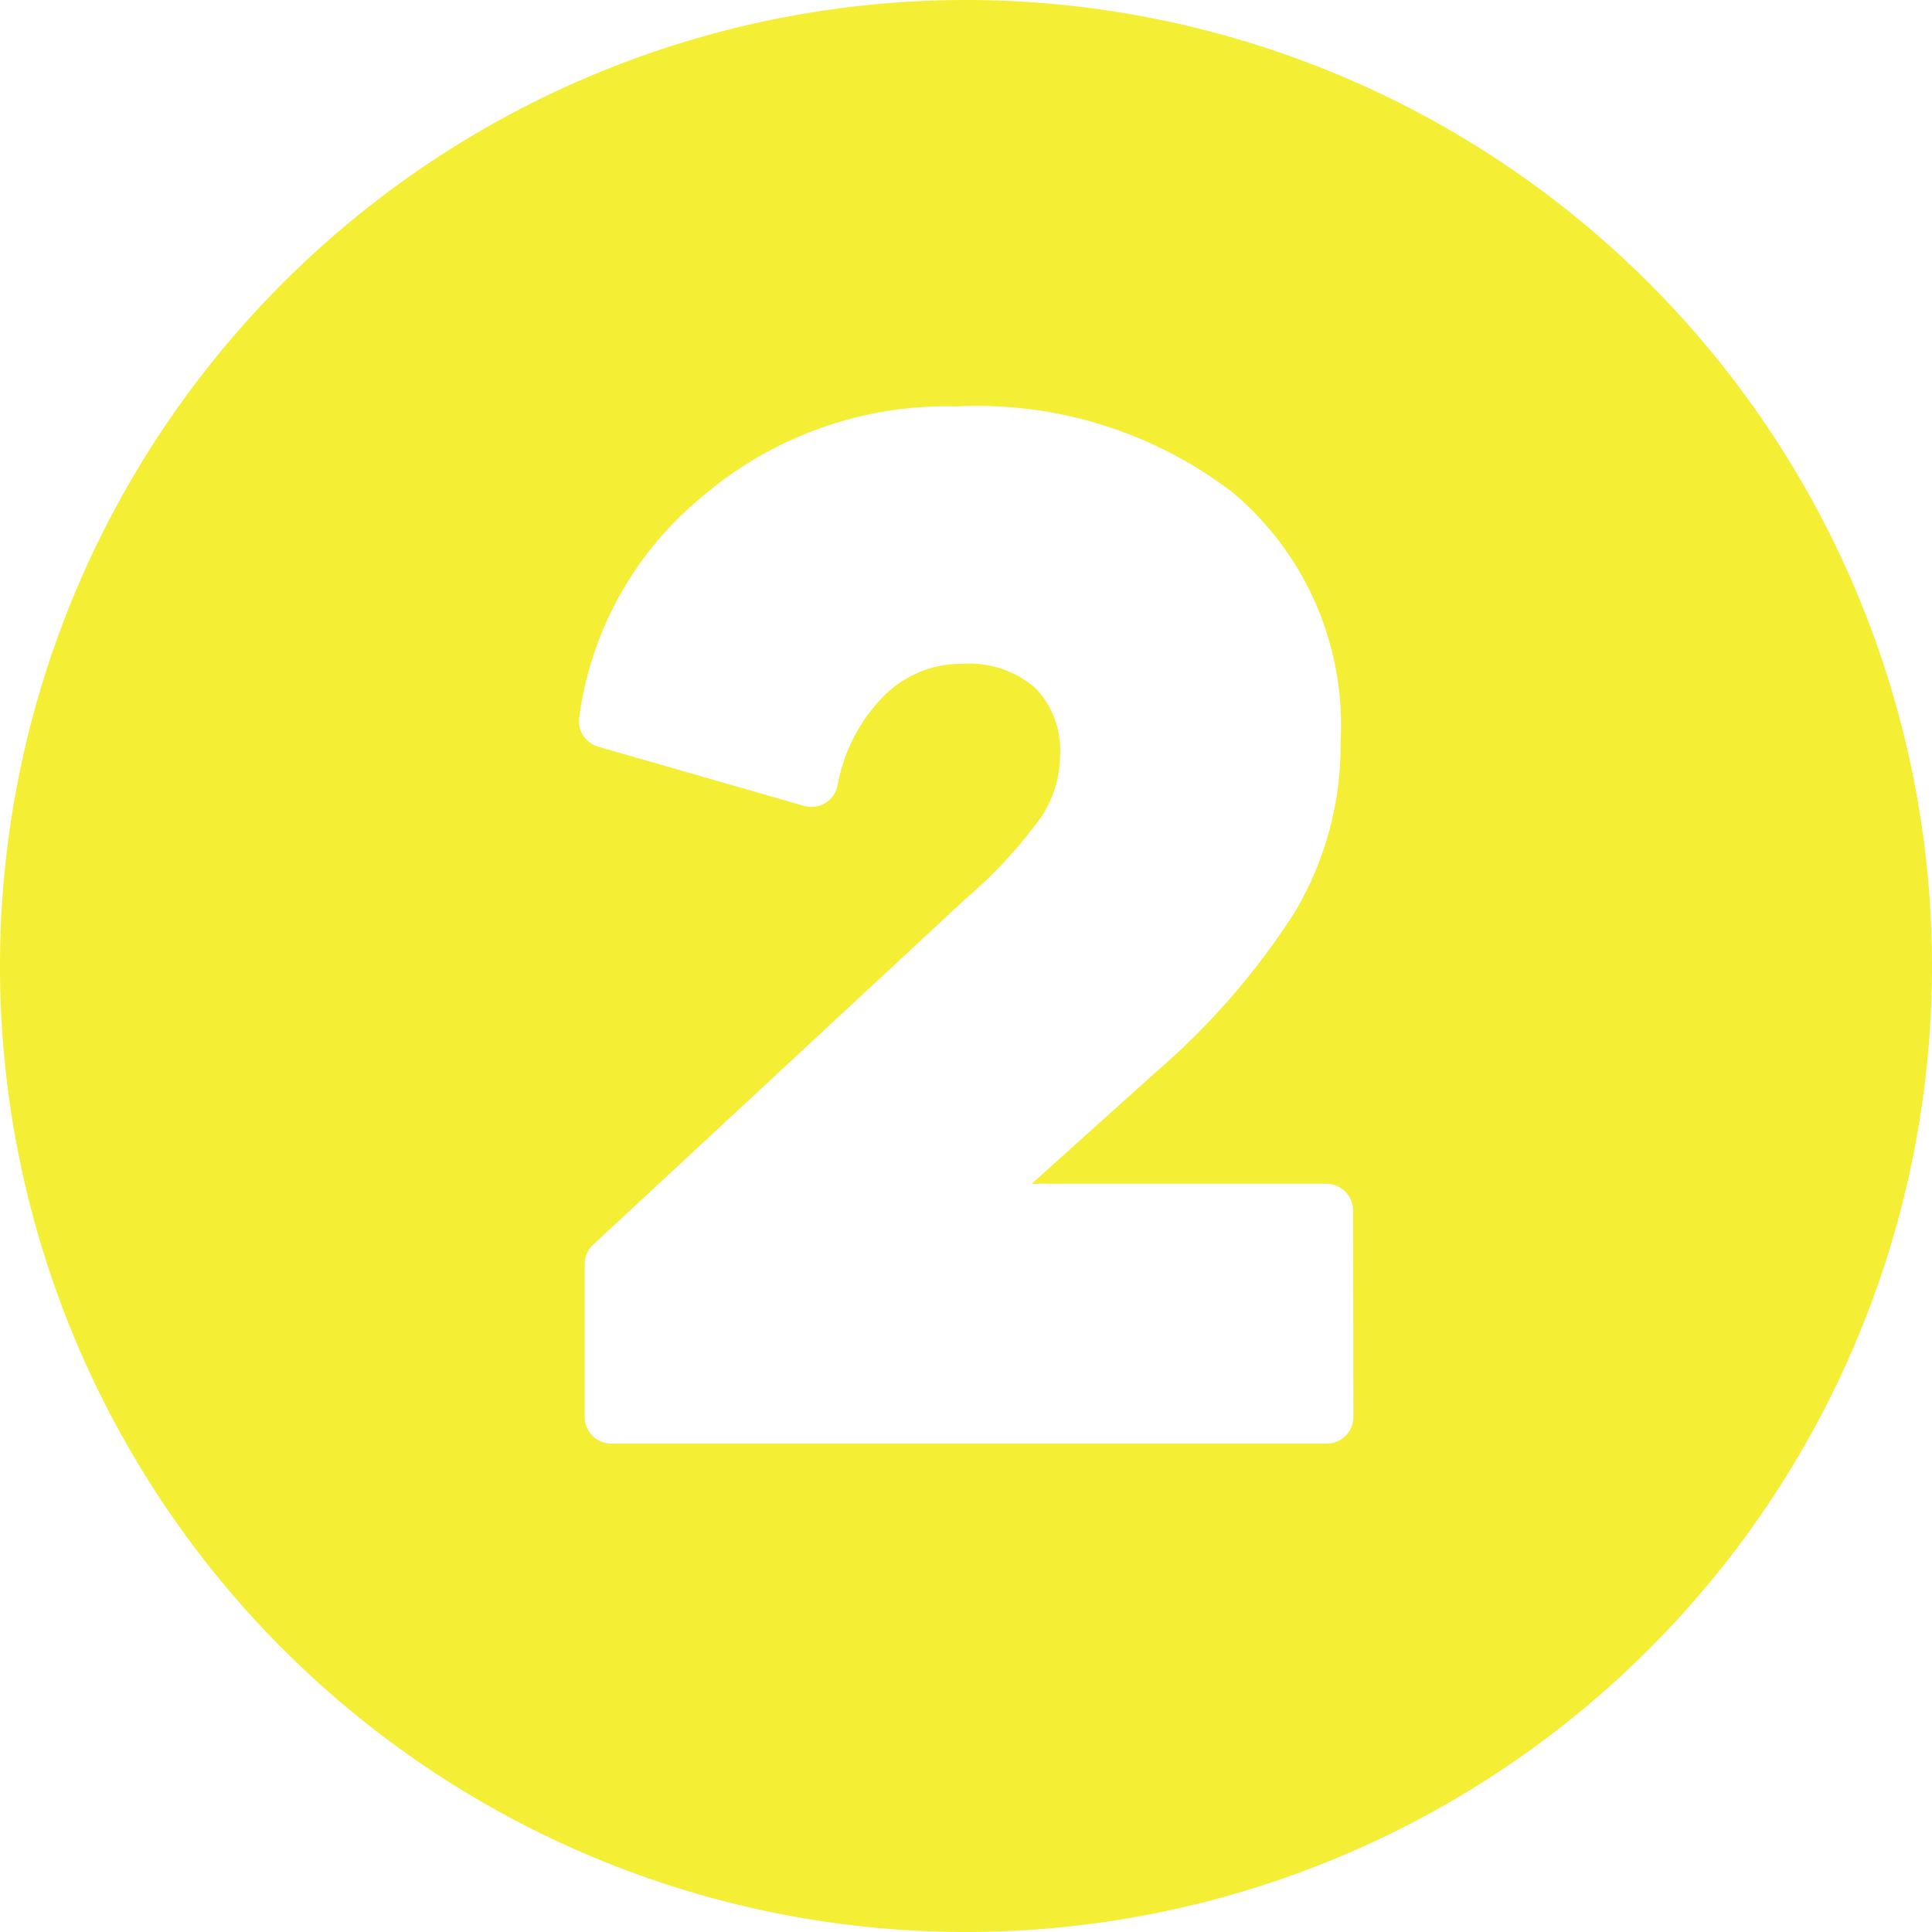 <?xml version="1.0" encoding="UTF-8" standalone="no"?><svg xmlns="http://www.w3.org/2000/svg" xmlns:xlink="http://www.w3.org/1999/xlink" fill="#f4ee35" height="29" preserveAspectRatio="xMidYMid meet" version="1" viewBox="1.5 1.5 29.0 29.0" width="29" zoomAndPan="magnify"><g data-name="Layer 100" id="change1_1"><path d="M16,1.5A14.5,14.5,0,1,0,30.5,16,14.507,14.507,0,0,0,16,1.5Zm5.815,21.269a.4.4,0,0,1-.4.4H10.676a.4.4,0,0,1-.4-.4V20.476a.4.4,0,0,1,.128-.293L16,14.986a6.931,6.931,0,0,0,1.112-1.2,1.668,1.668,0,0,0,.3-.944,1.339,1.339,0,0,0-.372-1.015,1.505,1.505,0,0,0-1.087-.363,1.641,1.641,0,0,0-1.182.479,2.547,2.547,0,0,0-.7,1.354.4.4,0,0,1-.5.3l-3.091-.889a.4.4,0,0,1-.286-.436,5.167,5.167,0,0,1,1.826-3.3A5.659,5.659,0,0,1,15.869,7.6a6.305,6.305,0,0,1,4.144,1.3,4.562,4.562,0,0,1,1.61,3.728,4.9,4.9,0,0,1-.688,2.564,10.955,10.955,0,0,1-2.049,2.369l-1.9,1.708h4.424a.4.4,0,0,1,.4.4Z" fill-rule="evenodd"/></g></svg>